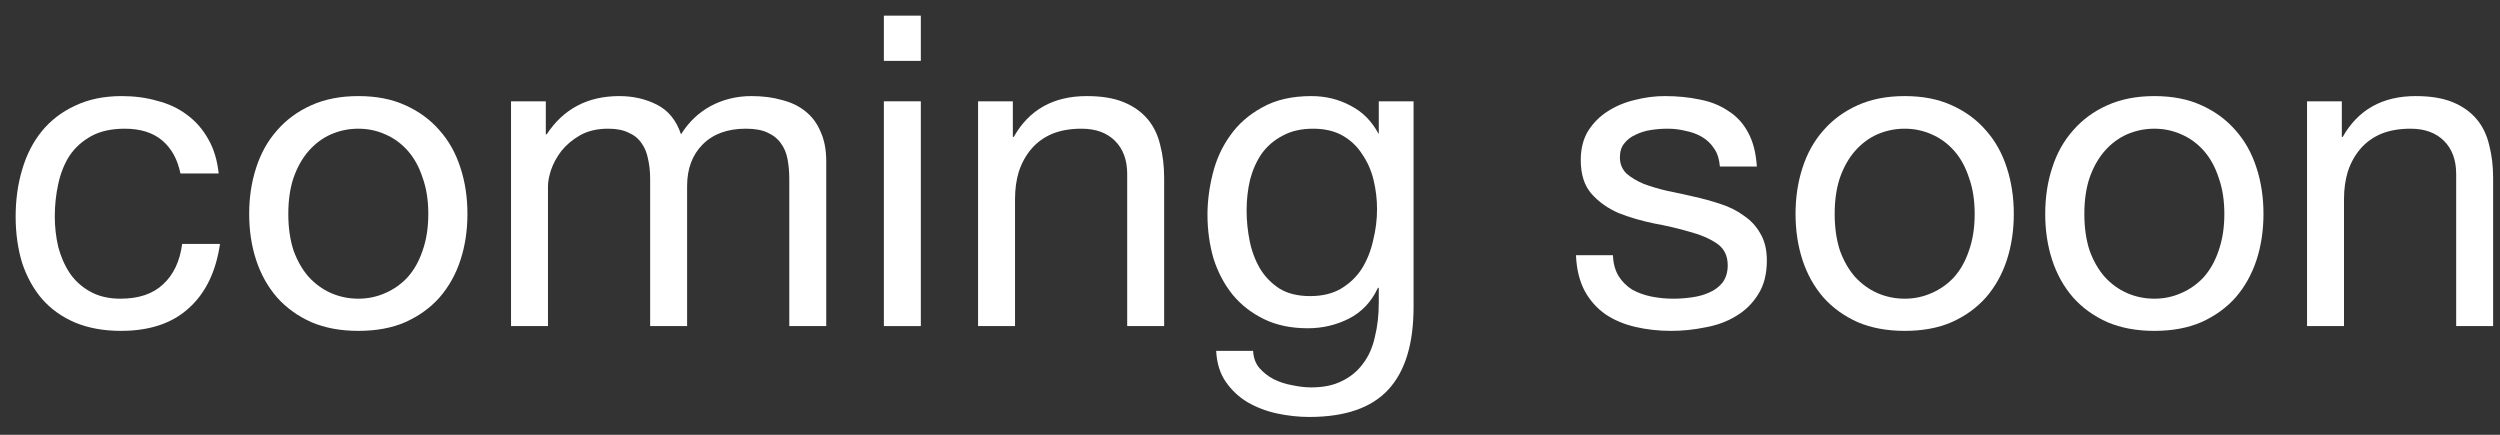 <svg width="115" height="20" viewBox="0 0 115 20" fill="none" xmlns="http://www.w3.org/2000/svg">
<rect x="0" y="0" width="115" height="20" fill="#333333" stroke="none"/>
<path d="M106.124 4.66H107.724V6.3H107.764C108.471 5.047 109.591 4.42 111.124 4.42C111.804 4.42 112.371 4.513 112.824 4.7C113.277 4.887 113.644 5.147 113.924 5.48C114.204 5.813 114.397 6.213 114.504 6.68C114.624 7.133 114.684 7.64 114.684 8.2V15H112.984V8C112.984 7.36 112.797 6.853 112.424 6.48C112.051 6.107 111.537 5.92 110.884 5.92C110.364 5.92 109.911 6 109.524 6.16C109.151 6.32 108.837 6.547 108.584 6.84C108.331 7.133 108.137 7.48 108.004 7.88C107.884 8.267 107.824 8.693 107.824 9.16V15H106.124V4.66Z" fill="white"/>
<path d="M95.88 9.84C95.88 10.467 95.96 11.027 96.12 11.52C96.293 12 96.526 12.407 96.82 12.74C97.113 13.06 97.453 13.307 97.84 13.48C98.24 13.653 98.66 13.74 99.1 13.74C99.54 13.74 99.953 13.653 100.34 13.48C100.74 13.307 101.086 13.06 101.38 12.74C101.673 12.407 101.9 12 102.06 11.52C102.233 11.027 102.32 10.467 102.32 9.84C102.32 9.213 102.233 8.66 102.06 8.18C101.9 7.687 101.673 7.273 101.38 6.94C101.086 6.607 100.74 6.353 100.34 6.18C99.953 6.007 99.54 5.92 99.1 5.92C98.66 5.92 98.24 6.007 97.84 6.18C97.453 6.353 97.113 6.607 96.82 6.94C96.526 7.273 96.293 7.687 96.12 8.18C95.96 8.66 95.88 9.213 95.88 9.84ZM94.08 9.84C94.08 9.08 94.186 8.373 94.4 7.72C94.613 7.053 94.933 6.48 95.36 6C95.786 5.507 96.313 5.12 96.94 4.84C97.566 4.56 98.286 4.42 99.1 4.42C99.926 4.42 100.646 4.56 101.26 4.84C101.886 5.12 102.413 5.507 102.84 6C103.266 6.48 103.586 7.053 103.8 7.72C104.013 8.373 104.12 9.08 104.12 9.84C104.12 10.6 104.013 11.307 103.8 11.96C103.586 12.613 103.266 13.187 102.84 13.68C102.413 14.16 101.886 14.54 101.26 14.82C100.646 15.087 99.926 15.22 99.1 15.22C98.286 15.22 97.566 15.087 96.94 14.82C96.313 14.54 95.786 14.16 95.36 13.68C94.933 13.187 94.613 12.613 94.4 11.96C94.186 11.307 94.08 10.6 94.08 9.84Z" fill="white"/>
<path d="M84.395 9.84C84.395 10.467 84.475 11.027 84.635 11.52C84.808 12 85.042 12.407 85.335 12.74C85.629 13.06 85.969 13.307 86.355 13.48C86.755 13.653 87.175 13.74 87.615 13.74C88.055 13.74 88.469 13.653 88.855 13.48C89.255 13.307 89.602 13.06 89.895 12.74C90.189 12.407 90.415 12 90.575 11.52C90.749 11.027 90.835 10.467 90.835 9.84C90.835 9.213 90.749 8.66 90.575 8.18C90.415 7.687 90.189 7.273 89.895 6.94C89.602 6.607 89.255 6.353 88.855 6.18C88.469 6.007 88.055 5.92 87.615 5.92C87.175 5.92 86.755 6.007 86.355 6.18C85.969 6.353 85.629 6.607 85.335 6.94C85.042 7.273 84.808 7.687 84.635 8.18C84.475 8.66 84.395 9.213 84.395 9.84ZM82.595 9.84C82.595 9.08 82.702 8.373 82.915 7.72C83.129 7.053 83.448 6.48 83.875 6C84.302 5.507 84.829 5.12 85.455 4.84C86.082 4.56 86.802 4.42 87.615 4.42C88.442 4.42 89.162 4.56 89.775 4.84C90.402 5.12 90.929 5.507 91.355 6C91.782 6.48 92.102 7.053 92.315 7.72C92.528 8.373 92.635 9.08 92.635 9.84C92.635 10.6 92.528 11.307 92.315 11.96C92.102 12.613 91.782 13.187 91.355 13.68C90.929 14.16 90.402 14.54 89.775 14.82C89.162 15.087 88.442 15.22 87.615 15.22C86.802 15.22 86.082 15.087 85.455 14.82C84.829 14.54 84.302 14.16 83.875 13.68C83.448 13.187 83.129 12.613 82.915 11.96C82.702 11.307 82.595 10.6 82.595 9.84Z" fill="white"/>
<path d="M74.195 11.74C74.208 12.113 74.295 12.433 74.455 12.7C74.615 12.953 74.822 13.16 75.075 13.32C75.342 13.467 75.635 13.573 75.955 13.64C76.288 13.707 76.628 13.74 76.975 13.74C77.242 13.74 77.522 13.72 77.815 13.68C78.109 13.64 78.375 13.567 78.615 13.46C78.868 13.353 79.075 13.2 79.235 13C79.395 12.787 79.475 12.52 79.475 12.2C79.475 11.76 79.308 11.427 78.975 11.2C78.642 10.973 78.222 10.793 77.715 10.66C77.222 10.513 76.682 10.387 76.095 10.28C75.508 10.16 74.962 10 74.455 9.8C73.962 9.587 73.548 9.293 73.215 8.92C72.882 8.547 72.715 8.027 72.715 7.36C72.715 6.84 72.828 6.393 73.055 6.02C73.295 5.647 73.595 5.347 73.955 5.12C74.328 4.88 74.742 4.707 75.195 4.6C75.662 4.48 76.122 4.42 76.575 4.42C77.162 4.42 77.702 4.473 78.195 4.58C78.688 4.673 79.122 4.847 79.495 5.1C79.882 5.34 80.188 5.673 80.415 6.1C80.642 6.513 80.775 7.033 80.815 7.66H79.115C79.088 7.327 79.002 7.053 78.855 6.84C78.709 6.613 78.522 6.433 78.295 6.3C78.068 6.167 77.815 6.073 77.535 6.02C77.269 5.953 76.995 5.92 76.715 5.92C76.462 5.92 76.202 5.94 75.935 5.98C75.682 6.02 75.448 6.093 75.235 6.2C75.022 6.293 74.848 6.427 74.715 6.6C74.582 6.76 74.515 6.973 74.515 7.24C74.515 7.533 74.615 7.78 74.815 7.98C75.028 8.167 75.295 8.327 75.615 8.46C75.935 8.58 76.295 8.687 76.695 8.78C77.095 8.86 77.495 8.947 77.895 9.04C78.322 9.133 78.735 9.247 79.135 9.38C79.549 9.513 79.909 9.693 80.215 9.92C80.535 10.133 80.788 10.407 80.975 10.74C81.175 11.073 81.275 11.487 81.275 11.98C81.275 12.607 81.142 13.127 80.875 13.54C80.622 13.953 80.282 14.287 79.855 14.54C79.442 14.793 78.968 14.967 78.435 15.06C77.915 15.167 77.395 15.22 76.875 15.22C76.302 15.22 75.755 15.16 75.235 15.04C74.715 14.92 74.255 14.727 73.855 14.46C73.455 14.18 73.135 13.82 72.895 13.38C72.655 12.927 72.522 12.38 72.495 11.74H74.195Z" fill="white"/>
<path d="M65.024 14.12C65.024 15.813 64.638 17.08 63.864 17.92C63.091 18.76 61.878 19.18 60.224 19.18C59.744 19.18 59.251 19.127 58.744 19.02C58.251 18.913 57.798 18.74 57.384 18.5C56.984 18.26 56.651 17.947 56.384 17.56C56.118 17.173 55.971 16.7 55.944 16.14H57.644C57.658 16.447 57.751 16.707 57.924 16.92C58.111 17.133 58.331 17.307 58.584 17.44C58.851 17.573 59.138 17.667 59.444 17.72C59.751 17.787 60.044 17.82 60.324 17.82C60.884 17.82 61.358 17.72 61.744 17.52C62.131 17.333 62.451 17.067 62.704 16.72C62.958 16.387 63.138 15.98 63.244 15.5C63.364 15.02 63.424 14.493 63.424 13.92V13.24H63.384C63.091 13.88 62.644 14.353 62.044 14.66C61.458 14.953 60.831 15.1 60.164 15.1C59.391 15.1 58.718 14.96 58.144 14.68C57.571 14.4 57.091 14.027 56.704 13.56C56.318 13.08 56.024 12.527 55.824 11.9C55.638 11.26 55.544 10.587 55.544 9.88C55.544 9.267 55.624 8.64 55.784 8C55.944 7.347 56.211 6.76 56.584 6.24C56.958 5.707 57.451 5.273 58.064 4.94C58.678 4.593 59.431 4.42 60.324 4.42C60.978 4.42 61.578 4.567 62.124 4.86C62.671 5.14 63.098 5.567 63.404 6.14H63.424V4.66H65.024V14.12ZM60.264 13.62C60.824 13.62 61.298 13.507 61.684 13.28C62.084 13.04 62.404 12.733 62.644 12.36C62.884 11.973 63.058 11.54 63.164 11.06C63.284 10.58 63.344 10.1 63.344 9.62C63.344 9.167 63.291 8.72 63.184 8.28C63.078 7.84 62.904 7.447 62.664 7.1C62.438 6.74 62.138 6.453 61.764 6.24C61.391 6.027 60.938 5.92 60.404 5.92C59.858 5.92 59.391 6.027 59.004 6.24C58.618 6.44 58.298 6.713 58.044 7.06C57.804 7.407 57.624 7.807 57.504 8.26C57.398 8.713 57.344 9.187 57.344 9.68C57.344 10.147 57.391 10.613 57.484 11.08C57.578 11.547 57.738 11.973 57.964 12.36C58.191 12.733 58.491 13.04 58.864 13.28C59.238 13.507 59.704 13.62 60.264 13.62Z" fill="white"/>
<path d="M44.991 4.66H46.591V6.3H46.631C47.338 5.047 48.458 4.42 49.991 4.42C50.671 4.42 51.238 4.513 51.691 4.7C52.145 4.887 52.511 5.147 52.791 5.48C53.071 5.813 53.264 6.213 53.371 6.68C53.491 7.133 53.551 7.64 53.551 8.2V15H51.851V8C51.851 7.36 51.664 6.853 51.291 6.48C50.918 6.107 50.404 5.92 49.751 5.92C49.231 5.92 48.778 6 48.391 6.16C48.018 6.32 47.705 6.547 47.451 6.84C47.198 7.133 47.005 7.48 46.871 7.88C46.751 8.267 46.691 8.693 46.691 9.16V15H44.991V4.66Z" fill="white"/>
<path d="M42.358 2.8H40.658V0.72H42.358V2.8ZM40.658 4.66H42.358V15H40.658V4.66Z" fill="white"/>
<path d="M23.507 4.66H25.107V6.18H25.147C25.92 5.007 27.034 4.42 28.487 4.42C29.127 4.42 29.707 4.553 30.227 4.82C30.747 5.087 31.113 5.54 31.327 6.18C31.674 5.62 32.127 5.187 32.687 4.88C33.26 4.573 33.887 4.42 34.567 4.42C35.087 4.42 35.553 4.48 35.967 4.6C36.394 4.707 36.754 4.88 37.047 5.12C37.353 5.36 37.587 5.673 37.747 6.06C37.92 6.433 38.007 6.887 38.007 7.42V15H36.307V8.22C36.307 7.9 36.28 7.6 36.227 7.32C36.173 7.04 36.074 6.8 35.927 6.6C35.78 6.387 35.574 6.22 35.307 6.1C35.053 5.98 34.72 5.92 34.307 5.92C33.467 5.92 32.807 6.16 32.327 6.64C31.847 7.12 31.607 7.76 31.607 8.56V15H29.907V8.22C29.907 7.887 29.873 7.58 29.807 7.3C29.753 7.02 29.654 6.78 29.507 6.58C29.36 6.367 29.16 6.207 28.907 6.1C28.667 5.98 28.354 5.92 27.967 5.92C27.474 5.92 27.047 6.02 26.687 6.22C26.34 6.42 26.053 6.66 25.827 6.94C25.613 7.22 25.453 7.513 25.347 7.82C25.253 8.113 25.207 8.36 25.207 8.56V15H23.507V4.66Z" fill="white"/>
<path d="M13.262 9.84C13.262 10.467 13.342 11.027 13.502 11.52C13.676 12 13.909 12.407 14.202 12.74C14.496 13.06 14.836 13.307 15.222 13.48C15.622 13.653 16.042 13.74 16.482 13.74C16.922 13.74 17.336 13.653 17.722 13.48C18.122 13.307 18.469 13.06 18.762 12.74C19.056 12.407 19.282 12 19.442 11.52C19.616 11.027 19.702 10.467 19.702 9.84C19.702 9.213 19.616 8.66 19.442 8.18C19.282 7.687 19.056 7.273 18.762 6.94C18.469 6.607 18.122 6.353 17.722 6.18C17.336 6.007 16.922 5.92 16.482 5.92C16.042 5.92 15.622 6.007 15.222 6.18C14.836 6.353 14.496 6.607 14.202 6.94C13.909 7.273 13.676 7.687 13.502 8.18C13.342 8.66 13.262 9.213 13.262 9.84ZM11.462 9.84C11.462 9.08 11.569 8.373 11.782 7.72C11.996 7.053 12.316 6.48 12.742 6C13.169 5.507 13.696 5.12 14.322 4.84C14.949 4.56 15.669 4.42 16.482 4.42C17.309 4.42 18.029 4.56 18.642 4.84C19.269 5.12 19.796 5.507 20.222 6C20.649 6.48 20.969 7.053 21.182 7.72C21.396 8.373 21.502 9.08 21.502 9.84C21.502 10.6 21.396 11.307 21.182 11.96C20.969 12.613 20.649 13.187 20.222 13.68C19.796 14.16 19.269 14.54 18.642 14.82C18.029 15.087 17.309 15.22 16.482 15.22C15.669 15.22 14.949 15.087 14.322 14.82C13.696 14.54 13.169 14.16 12.742 13.68C12.316 13.187 11.996 12.613 11.782 11.96C11.569 11.307 11.462 10.6 11.462 9.84Z" fill="white"/>
<path d="M8.3 7.98C8.167 7.327 7.887 6.82 7.46 6.46C7.034 6.1 6.46 5.92 5.74 5.92C5.127 5.92 4.614 6.033 4.2 6.26C3.787 6.487 3.454 6.787 3.2 7.16C2.96 7.533 2.787 7.967 2.68 8.46C2.574 8.94 2.52 9.44 2.52 9.96C2.52 10.44 2.574 10.907 2.68 11.36C2.8 11.813 2.98 12.22 3.22 12.58C3.46 12.927 3.774 13.207 4.16 13.42C4.547 13.633 5.007 13.74 5.54 13.74C6.38 13.74 7.034 13.52 7.5 13.08C7.98 12.64 8.274 12.02 8.38 11.22H10.12C9.934 12.5 9.454 13.487 8.68 14.18C7.92 14.873 6.88 15.22 5.56 15.22C4.774 15.22 4.074 15.093 3.46 14.84C2.86 14.587 2.354 14.227 1.94 13.76C1.54 13.293 1.234 12.74 1.02 12.1C0.82 11.447 0.72 10.733 0.72 9.96C0.72 9.187 0.82 8.467 1.02 7.8C1.22 7.12 1.52 6.533 1.92 6.04C2.334 5.533 2.847 5.14 3.46 4.86C4.074 4.567 4.787 4.42 5.6 4.42C6.187 4.42 6.734 4.493 7.24 4.64C7.76 4.773 8.214 4.987 8.6 5.28C9 5.573 9.327 5.947 9.58 6.4C9.834 6.84 9.994 7.367 10.06 7.98H8.3Z" fill="white"/>
</svg>
